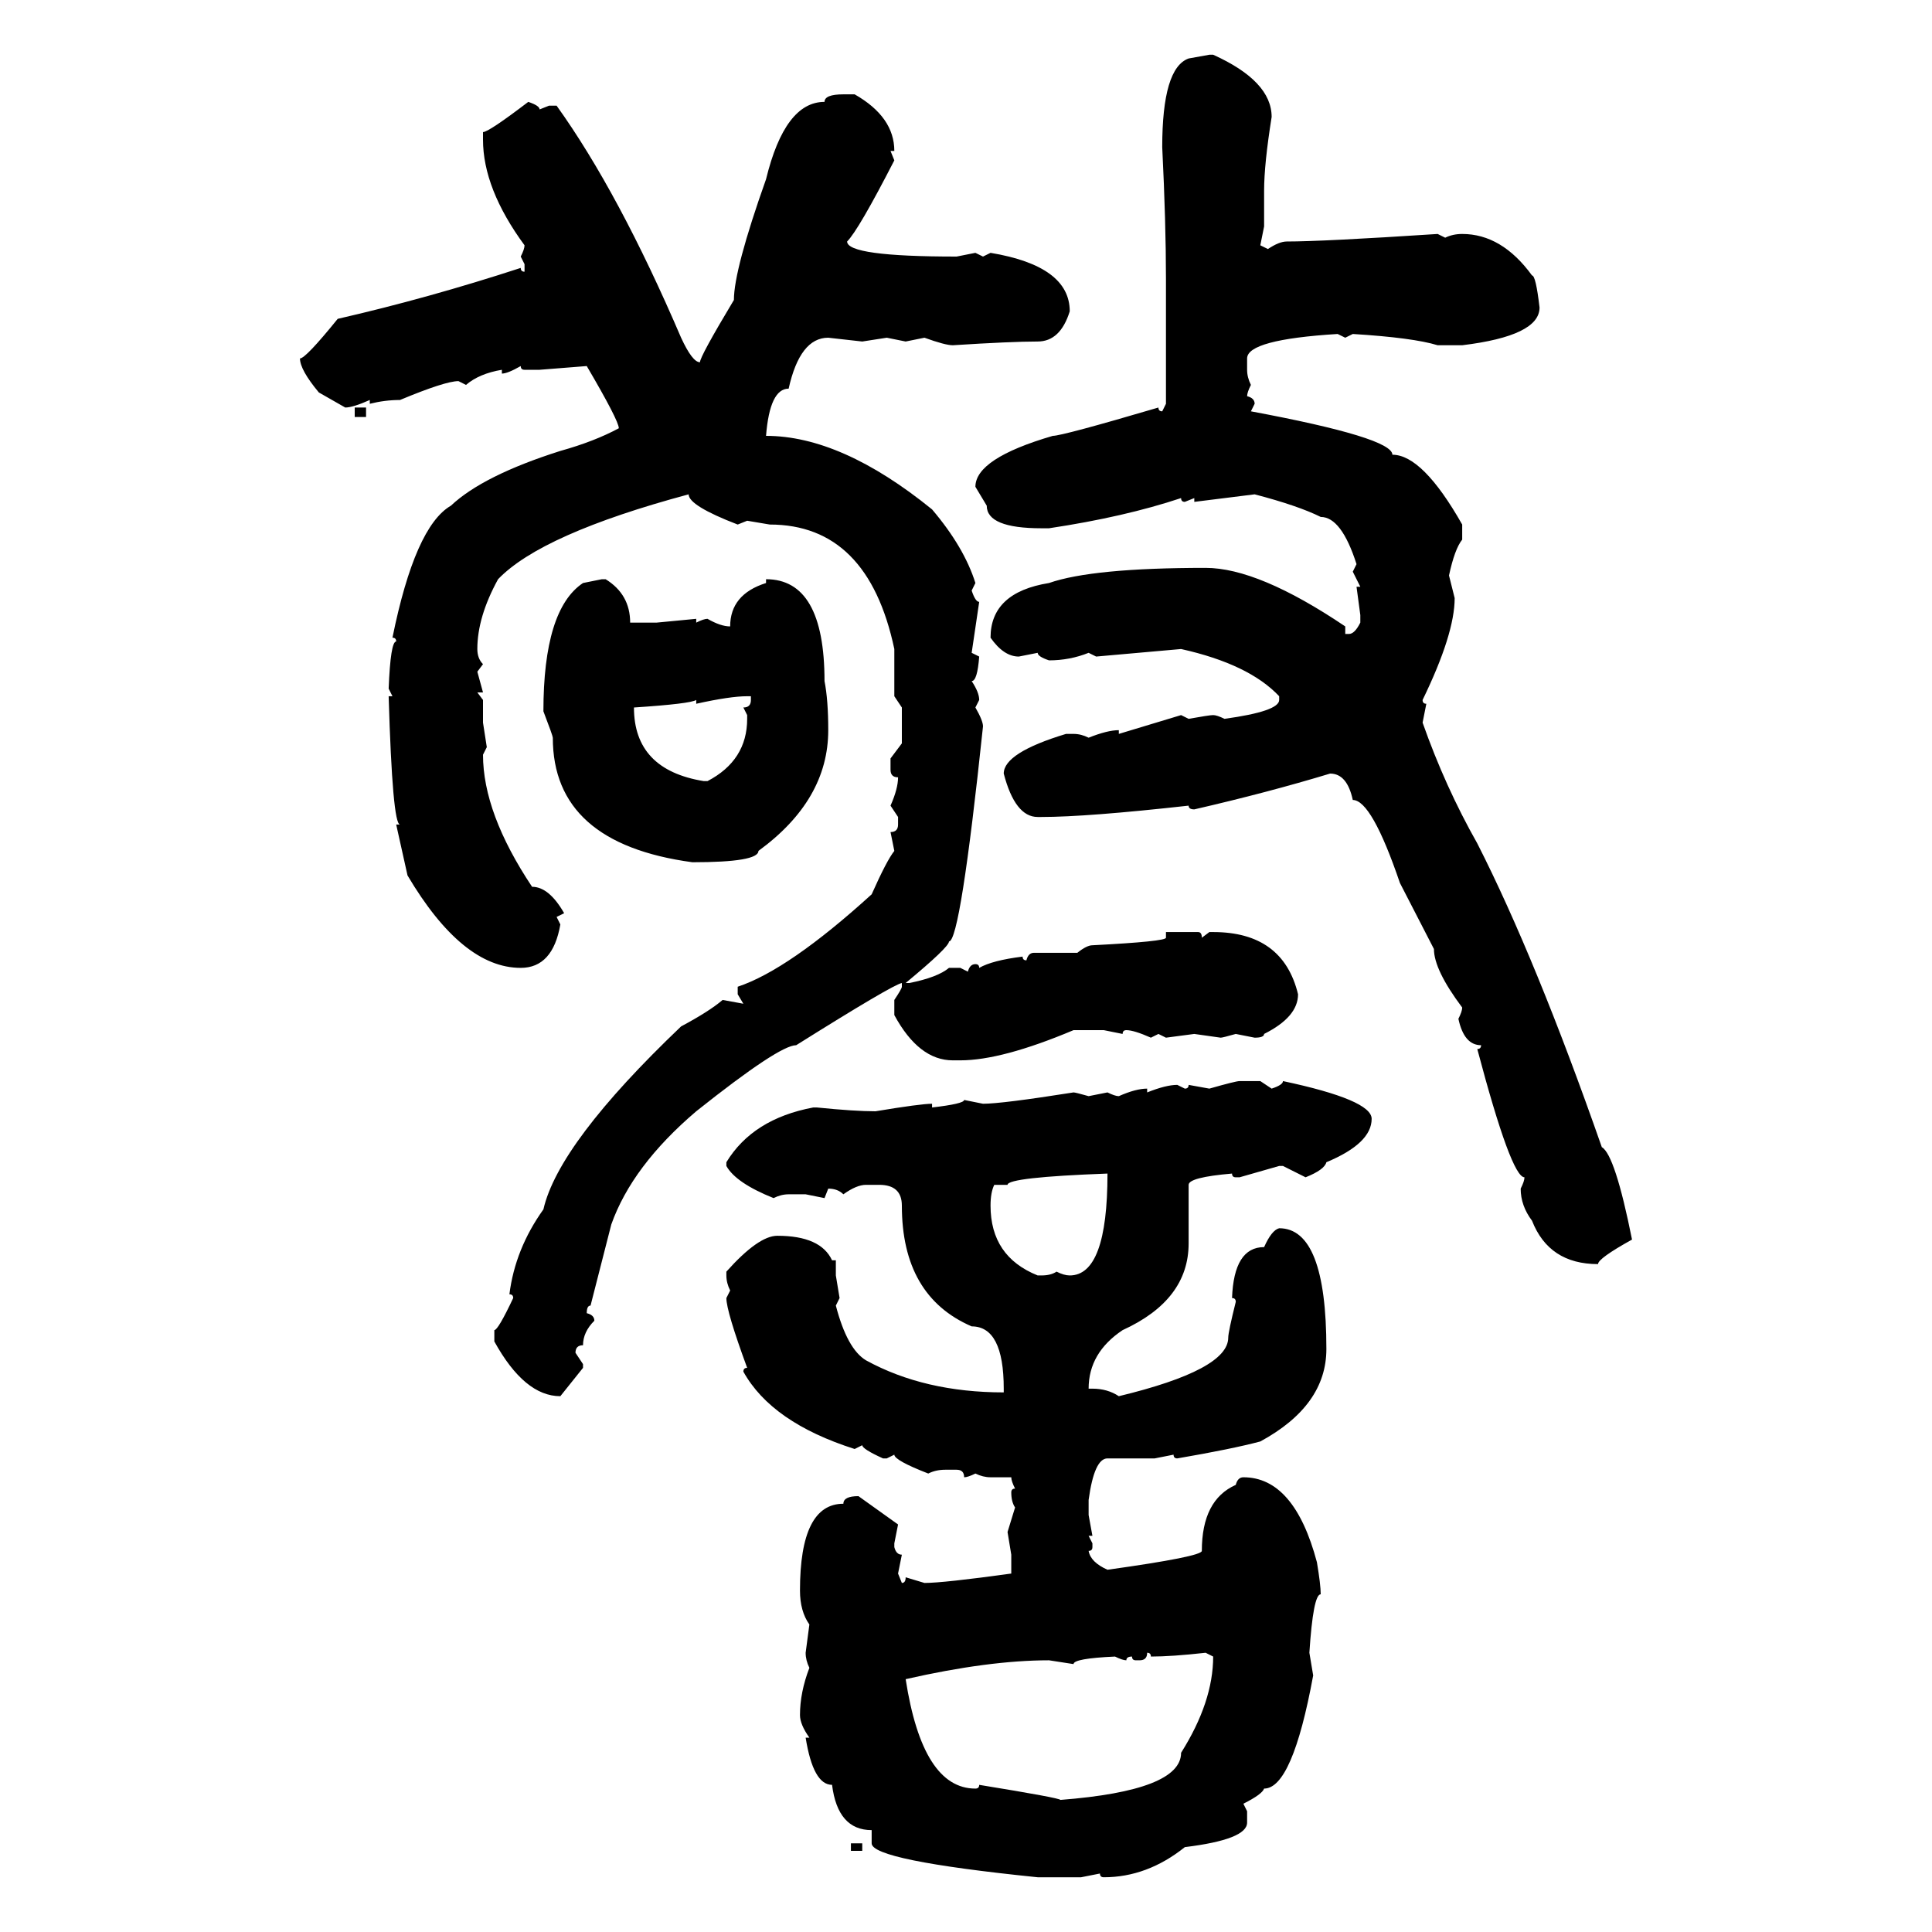 <svg xmlns="http://www.w3.org/2000/svg" xmlns:xlink="http://www.w3.org/1999/xlink" width="300" height="300"><path d="M184.57 9.08L187.79 8.50L188.38 8.50Q197.46 12.60 197.46 18.16L197.46 18.16Q196.29 25.49 196.29 29.59L196.29 29.59L196.29 35.16L195.70 38.09L196.88 38.67Q198.63 37.50 199.80 37.50L199.80 37.50Q205.37 37.50 223.24 36.33L223.24 36.33L224.41 36.91Q225.59 36.33 227.05 36.33L227.05 36.33Q233.20 36.33 237.89 42.77L237.89 42.77Q238.48 42.77 239.06 47.75L239.06 47.75Q239.06 52.15 227.05 53.61L227.05 53.61L223.24 53.61Q219.43 52.44 210.06 51.86L210.06 51.86L208.89 52.44L207.71 51.86Q193.65 52.73 193.65 55.66L193.65 55.66L193.65 57.42Q193.65 58.59 194.24 59.77L194.24 59.77Q193.65 60.94 193.65 61.52L193.65 61.52Q194.82 61.82 194.82 62.70L194.82 62.70L194.24 63.87Q216.21 67.97 216.21 70.61L216.21 70.61Q220.90 70.61 227.05 81.45L227.05 81.45L227.05 83.79Q225.88 85.25 225 89.36L225 89.36L225.88 92.87Q225.88 98.44 220.90 108.69L220.90 108.69Q220.90 109.28 221.48 109.28L221.48 109.28L220.90 112.21Q224.41 122.17 229.39 130.96L229.39 130.96Q238.48 148.83 248.73 178.13L248.73 178.13Q250.78 179.30 253.42 192.48L253.42 192.48Q248.14 195.41 248.14 196.29L248.14 196.29Q240.53 196.29 237.89 189.55L237.89 189.55Q236.13 187.21 236.13 184.57L236.13 184.57Q236.72 183.40 236.72 182.81L236.72 182.81Q234.67 182.81 229.39 162.89L229.39 162.89Q229.98 162.89 229.98 162.30L229.98 162.30Q227.34 162.30 226.46 158.20L226.46 158.20Q227.05 157.03 227.05 156.45L227.05 156.45Q222.66 150.59 222.66 147.36L222.66 147.36L217.38 137.11Q212.99 124.22 210.06 124.22L210.06 124.22Q209.18 120.12 206.54 120.12L206.54 120.12Q196.88 123.05 185.45 125.68L185.45 125.68Q184.57 125.68 184.57 125.10L184.57 125.10Q168.75 126.86 161.72 126.86L161.72 126.86L161.13 126.86Q157.62 126.86 155.86 120.12L155.86 120.12Q155.86 116.89 165.53 113.96L165.53 113.96L166.70 113.96Q167.87 113.96 169.04 114.55L169.04 114.55Q171.97 113.38 173.73 113.38L173.73 113.38L173.73 113.96L183.40 111.04L184.57 111.62Q187.79 111.04 188.38 111.04L188.38 111.04Q188.96 111.04 190.14 111.62L190.14 111.62Q198.63 110.45 198.63 108.69L198.63 108.69L198.63 108.11Q193.95 103.13 183.40 100.78L183.40 100.78L170.21 101.95L169.04 101.37Q166.11 102.54 162.89 102.54L162.89 102.54Q161.13 101.95 161.13 101.37L161.13 101.37L158.20 101.95Q155.86 101.95 153.81 99.02L153.81 99.02Q153.81 91.99 162.89 90.53L162.89 90.53Q169.63 88.18 187.21 88.18L187.21 88.18Q195.41 88.18 208.89 97.27L208.89 97.27L208.89 98.44L209.47 98.44Q210.35 98.44 211.23 96.68L211.23 96.68L211.23 95.51L210.64 91.11L211.23 91.11L210.06 88.77L210.64 87.60Q208.30 80.27 205.08 80.27L205.08 80.27Q201.56 78.52 194.82 76.76L194.82 76.76L185.45 77.93L185.45 77.34L183.98 77.93Q183.40 77.93 183.40 77.34L183.40 77.34Q174.61 80.27 162.89 82.03L162.89 82.03L161.72 82.03Q153.22 82.03 153.22 78.52L153.22 78.52L151.46 75.59Q151.46 71.19 163.48 67.68L163.48 67.68Q164.94 67.68 179.88 63.28L179.88 63.28Q179.88 63.87 180.47 63.87L180.47 63.87L181.05 62.70L181.05 43.36Q181.05 34.57 180.47 22.85L180.47 22.85Q180.47 10.55 184.57 9.08L184.57 9.08ZM130.96 14.65L130.96 14.65L132.71 14.65Q138.87 18.16 138.87 23.44L138.87 23.44L138.28 23.44L138.87 24.90Q133.30 35.74 131.54 37.50L131.54 37.50Q131.54 39.84 148.54 39.84L148.54 39.84L151.46 39.26L152.64 39.84L153.81 39.26Q166.11 41.31 166.11 48.34L166.11 48.34Q164.65 53.03 161.13 53.03L161.13 53.03Q157.03 53.03 147.95 53.61L147.95 53.61Q146.78 53.61 143.55 52.44L143.55 52.44L140.63 53.03L137.70 52.44L133.89 53.03L128.61 52.44Q124.22 52.44 122.46 60.35L122.46 60.35Q119.53 60.35 118.95 67.68L118.95 67.68Q130.66 67.68 144.73 79.10L144.73 79.10Q149.71 84.96 151.46 90.53L151.46 90.53L150.88 91.70Q151.46 93.46 152.05 93.46L152.05 93.46L150.88 101.37L152.05 101.95Q151.76 105.76 150.88 105.76L150.88 105.76Q152.05 107.52 152.05 108.69L152.05 108.69L151.46 109.86Q152.64 111.91 152.64 112.79L152.64 112.79Q149.12 146.19 147.36 146.19L147.36 146.19Q147.36 147.07 140.63 152.64L140.63 152.64L141.21 152.64Q145.61 151.76 147.36 150.29L147.36 150.29L149.12 150.29L150.29 150.88Q150.59 149.71 151.46 149.71L151.46 149.71Q152.05 149.71 152.05 150.29L152.05 150.29Q154.10 149.12 158.79 148.54L158.79 148.54Q158.79 149.12 159.38 149.12L159.38 149.12Q159.67 147.95 160.55 147.95L160.55 147.95L167.29 147.95Q168.75 146.78 169.63 146.78L169.63 146.78Q181.05 146.19 181.05 145.61L181.05 145.61L181.05 144.73L186.04 144.73Q186.62 144.73 186.62 145.61L186.62 145.61L187.79 144.73L188.38 144.73Q199.22 144.73 201.56 154.39L201.56 154.39Q201.56 157.91 196.29 160.55L196.29 160.55Q196.29 161.13 194.82 161.13L194.82 161.13L191.89 160.55Q189.84 161.13 189.55 161.13L189.55 161.13L185.45 160.55L181.05 161.13L179.88 160.55L178.71 161.13Q176.07 159.96 174.90 159.96L174.90 159.96Q174.32 159.96 174.32 160.55L174.32 160.55L171.39 159.96L166.70 159.96Q155.57 164.65 149.12 164.65L149.12 164.65L147.95 164.65Q142.68 164.65 138.87 157.62L138.87 157.62L138.87 155.27Q140.04 153.52 140.04 153.22L140.04 153.22L140.04 152.64Q138.57 152.93 123.63 162.30L123.63 162.30Q121.00 162.30 108.11 172.56L108.11 172.56Q98.14 181.05 94.92 190.14L94.92 190.14L91.70 202.73Q91.11 202.73 91.11 203.91L91.11 203.91Q92.29 204.20 92.29 205.08L92.29 205.08Q90.53 206.84 90.53 208.89L90.53 208.89Q89.36 208.89 89.36 210.06L89.36 210.06L90.53 211.82L90.53 212.40L87.01 216.80Q81.45 216.80 76.76 208.30L76.76 208.30L76.76 206.54Q77.34 206.54 79.69 201.56L79.69 201.56Q79.69 200.98 79.10 200.98L79.10 200.98Q79.98 193.95 84.38 187.79L84.38 187.79Q86.72 177.54 105.76 159.38L105.76 159.38Q110.16 157.03 112.21 155.27L112.21 155.27L115.43 155.86L114.55 154.39L114.55 153.22Q122.46 150.59 135.35 138.87L135.35 138.87Q137.70 133.59 138.87 132.13L138.87 132.13L138.28 129.20Q139.45 129.20 139.45 128.03L139.45 128.03L139.45 126.86L138.28 125.10Q139.45 122.46 139.45 120.70L139.45 120.70Q138.28 120.70 138.28 119.53L138.28 119.53L138.28 117.77L140.04 115.43L140.04 109.86L138.87 108.11L138.87 100.78Q134.77 81.45 119.53 81.45L119.53 81.45L116.02 80.86L114.55 81.45Q106.93 78.52 106.93 76.76L106.93 76.76Q84.08 82.91 77.34 89.94L77.34 89.94Q74.12 95.80 74.12 100.78L74.12 100.78Q74.12 102.25 75 103.13L75 103.13L74.12 104.30L75 107.52L74.12 107.52L75 108.69L75 112.21L75.59 116.02L75 117.19Q75 126.27 82.62 137.70L82.62 137.70Q85.25 137.70 87.60 141.80L87.60 141.80L86.43 142.38L87.01 143.55Q85.84 150.29 80.86 150.29L80.86 150.29Q71.78 150.29 63.28 135.94L63.28 135.94L61.52 128.03L62.11 128.03Q60.94 128.03 60.35 108.11L60.35 108.11L60.94 108.11L60.35 106.93Q60.64 99.61 61.52 99.61L61.52 99.61Q61.52 99.02 60.94 99.02L60.94 99.02Q64.45 81.74 70.02 78.52L70.02 78.52Q75 73.83 87.01 70.02L87.01 70.02Q92.29 68.55 96.09 66.50L96.09 66.50Q96.09 65.33 91.11 56.84L91.11 56.84L83.79 57.42L81.45 57.42Q80.86 57.42 80.86 56.84L80.86 56.84Q78.81 58.01 77.93 58.01L77.93 58.01L77.93 57.42Q74.41 58.01 72.36 59.77L72.36 59.77L71.19 59.18Q69.14 59.18 62.11 62.11L62.11 62.11Q59.77 62.11 57.42 62.70L57.42 62.70L57.42 62.11Q54.79 63.28 53.61 63.28L53.61 63.28L49.51 60.94Q46.58 57.42 46.58 55.66L46.58 55.66Q47.46 55.66 52.44 49.51L52.44 49.51Q66.50 46.29 80.86 41.60L80.86 41.60Q80.86 42.19 81.45 42.19L81.45 42.19L81.45 41.02L80.86 39.84Q81.45 38.67 81.45 38.09L81.45 38.09Q75 29.30 75 21.68L75 21.68L75 20.51Q75.88 20.51 82.03 15.82L82.03 15.82Q83.79 16.41 83.79 16.99L83.79 16.99L85.25 16.41L86.43 16.41Q96.09 29.88 105.76 52.44L105.76 52.44Q107.52 56.25 108.69 56.25L108.69 56.25Q108.69 55.37 113.96 46.58L113.96 46.58Q113.96 41.89 118.95 27.83L118.95 27.83Q121.88 15.82 128.03 15.82L128.03 15.82Q128.03 14.65 130.96 14.65ZM55.08 64.75L55.08 63.28L56.84 63.28L56.84 64.75L55.08 64.75ZM90.53 90.53L93.46 89.94L94.04 89.94Q97.85 92.29 97.85 96.68L97.85 96.68L101.95 96.68L108.11 96.09L108.11 96.68Q109.28 96.09 109.86 96.09L109.86 96.09Q111.91 97.27 113.38 97.27L113.38 97.27Q113.38 92.29 118.95 90.53L118.95 90.53L118.95 89.94Q128.03 89.94 128.03 105.76L128.03 105.76Q128.61 108.69 128.61 113.38L128.61 113.38Q128.61 124.22 117.77 132.13L117.77 132.13Q117.77 133.89 107.52 133.89L107.52 133.89Q85.84 130.96 85.84 114.55L85.84 114.55Q85.84 114.26 84.38 110.45L84.38 110.45Q84.38 94.63 90.53 90.53L90.53 90.53ZM108.11 109.28L108.11 109.28L108.11 108.69Q107.23 109.28 98.44 109.86L98.44 109.86Q98.44 119.53 109.28 121.29L109.28 121.29L109.86 121.29Q116.02 118.07 116.02 111.62L116.02 111.62L116.02 111.04L115.43 109.86Q116.60 109.86 116.60 108.69L116.60 108.69L116.60 108.11L116.02 108.11Q113.38 108.11 108.11 109.28ZM192.48 167.87L192.48 167.87L195.70 167.87L197.46 169.04Q199.22 168.46 199.22 167.87L199.22 167.87Q212.99 170.80 212.99 173.73L212.99 173.73Q212.99 177.54 205.96 180.47L205.96 180.47Q205.66 181.64 202.73 182.81L202.73 182.81L199.22 181.05L198.63 181.05L192.48 182.81L191.89 182.81Q191.31 182.81 191.31 182.23L191.31 182.23Q184.57 182.81 184.57 183.98L184.57 183.98L184.57 193.07Q184.57 201.86 174.32 206.54L174.32 206.54Q169.04 210.06 169.04 215.63L169.04 215.63L169.63 215.63Q171.97 215.63 173.73 216.80L173.73 216.80Q190.72 212.70 190.72 207.71L190.72 207.71Q190.72 206.84 191.89 202.15L191.89 202.15Q191.89 201.56 191.31 201.56L191.31 201.56Q191.60 193.65 196.29 193.65L196.29 193.65Q197.46 191.02 198.63 190.72L198.63 190.72Q205.96 190.72 205.96 209.47L205.96 209.47Q205.96 218.26 195.70 223.83L195.70 223.83Q191.31 225 182.81 226.46L182.81 226.46Q182.23 226.46 182.23 225.88L182.23 225.88L179.30 226.46L171.97 226.46Q169.92 226.46 169.04 232.91L169.04 232.91L169.04 235.25L169.63 238.48L169.04 238.48L169.63 239.65L169.63 240.23Q169.63 240.82 169.04 240.82L169.04 240.82Q169.34 242.58 171.97 243.75L171.97 243.75Q186.62 241.70 186.62 240.82L186.62 240.82Q186.62 232.91 191.89 230.57L191.89 230.57Q192.19 229.39 193.07 229.39L193.07 229.39Q200.98 229.39 204.49 242.58L204.49 242.58Q205.08 246.09 205.08 247.56L205.08 247.56Q203.91 247.56 203.32 256.64L203.32 256.64L203.91 260.16Q200.68 277.73 196.29 277.73L196.29 277.73Q196.00 278.61 193.07 280.08L193.07 280.08L193.65 281.25L193.65 283.01Q193.65 285.64 183.98 286.82L183.98 286.82Q178.13 291.50 171.39 291.50L171.39 291.50Q170.80 291.50 170.80 290.92L170.80 290.92L167.87 291.50L161.13 291.50Q135.35 288.87 135.35 286.23L135.35 286.23L135.35 284.18Q130.08 284.18 129.20 277.15L129.20 277.15Q126.27 277.15 125.10 269.82L125.10 269.82L125.68 269.82Q124.22 267.77 124.22 266.31L124.22 266.31Q124.22 262.79 125.68 258.98L125.68 258.98Q125.10 257.81 125.10 256.64L125.10 256.64L125.68 252.25Q124.22 250.20 124.22 246.97L124.22 246.97Q124.22 233.50 130.96 233.50L130.96 233.50Q130.96 232.32 133.30 232.32L133.30 232.32L139.45 236.72L138.87 239.65L138.87 240.23Q139.16 241.41 140.04 241.41L140.04 241.41L139.45 244.34L140.04 245.80Q140.63 245.80 140.63 244.92L140.63 244.92L143.55 245.80Q146.48 245.80 157.03 244.34L157.03 244.34L157.03 241.41L156.45 237.89L157.62 234.08Q157.03 233.20 157.03 231.74L157.03 231.74Q157.03 231.15 157.62 231.15L157.62 231.15Q157.03 229.98 157.03 229.39L157.03 229.39L153.81 229.39Q152.64 229.39 151.46 228.81L151.46 228.81Q150.29 229.39 149.71 229.39L149.71 229.39Q149.71 228.22 148.54 228.22L148.54 228.22L146.78 228.22Q145.31 228.22 144.14 228.81L144.14 228.81Q138.87 226.76 138.87 225.88L138.87 225.88L137.70 226.46L137.11 226.46Q133.89 225 133.89 224.41L133.89 224.41L132.71 225Q119.82 220.90 115.43 212.99L115.43 212.99Q115.43 212.40 116.02 212.40L116.02 212.40Q112.79 203.61 112.79 201.56L112.79 201.56L113.38 200.39Q112.79 199.22 112.79 198.05L112.79 198.05L112.79 197.46Q117.77 191.89 120.70 191.89L120.70 191.89Q127.44 191.89 129.20 195.70L129.20 195.70L129.79 195.70L129.79 198.05L130.37 201.56L129.79 202.73Q131.54 209.47 134.47 211.23L134.47 211.23Q143.55 216.21 155.86 216.21L155.86 216.21L155.86 215.63Q155.86 205.96 150.88 205.96L150.88 205.96Q140.04 201.27 140.04 187.21L140.04 187.21Q140.04 183.98 136.52 183.98L136.52 183.98L134.47 183.98Q133.01 183.98 130.96 185.45L130.96 185.45Q130.08 184.57 128.61 184.57L128.61 184.57L128.03 186.04L125.10 185.45L122.46 185.45Q121.29 185.45 120.12 186.04L120.12 186.04Q114.26 183.69 112.79 181.05L112.79 181.05L112.79 180.47Q116.89 173.73 126.27 171.97L126.27 171.97L126.86 171.97Q132.71 172.56 135.94 172.56L135.94 172.56Q142.97 171.39 144.73 171.39L144.73 171.39L144.73 171.97Q149.71 171.39 149.71 170.80L149.71 170.80L152.64 171.39Q155.57 171.39 166.70 169.63L166.70 169.63Q166.99 169.63 169.04 170.21L169.04 170.21L171.97 169.63Q173.14 170.21 173.73 170.21L173.73 170.21Q176.37 169.04 178.13 169.04L178.13 169.04L178.13 169.63Q181.05 168.46 182.81 168.46L182.81 168.46L183.98 169.04Q184.57 169.04 184.57 168.46L184.57 168.46L187.79 169.04Q191.89 167.87 192.48 167.87ZM156.45 183.98L156.45 183.98L154.39 183.98Q153.81 185.16 153.81 187.21L153.81 187.21Q153.81 195.12 161.13 198.05L161.13 198.05L161.72 198.05Q163.18 198.05 164.06 197.46L164.06 197.46Q165.23 198.05 166.11 198.05L166.11 198.05Q171.97 198.05 171.97 182.23L171.97 182.23Q156.45 182.81 156.45 183.98ZM178.13 256.64L178.13 256.64Q178.13 257.81 176.95 257.81L176.95 257.81L176.37 257.81Q175.78 257.81 175.78 257.23L175.78 257.23Q174.90 257.23 174.90 257.81L174.90 257.81Q174.32 257.81 173.14 257.23L173.14 257.23Q166.70 257.52 166.70 258.40L166.70 258.40L162.89 257.81Q153.52 257.81 140.63 260.74L140.63 260.74Q143.26 277.73 151.46 277.73L151.46 277.73Q152.05 277.73 152.05 277.15L152.05 277.15Q164.65 279.20 164.65 279.49L164.65 279.49Q183.40 278.03 183.40 272.17L183.40 272.17Q188.38 264.26 188.38 257.23L188.38 257.23L187.21 256.64Q181.93 257.23 178.71 257.23L178.71 257.23Q178.71 256.64 178.13 256.64ZM132.13 287.40L132.13 286.23L133.89 286.23L133.89 287.40L132.13 287.40Z"/></svg>